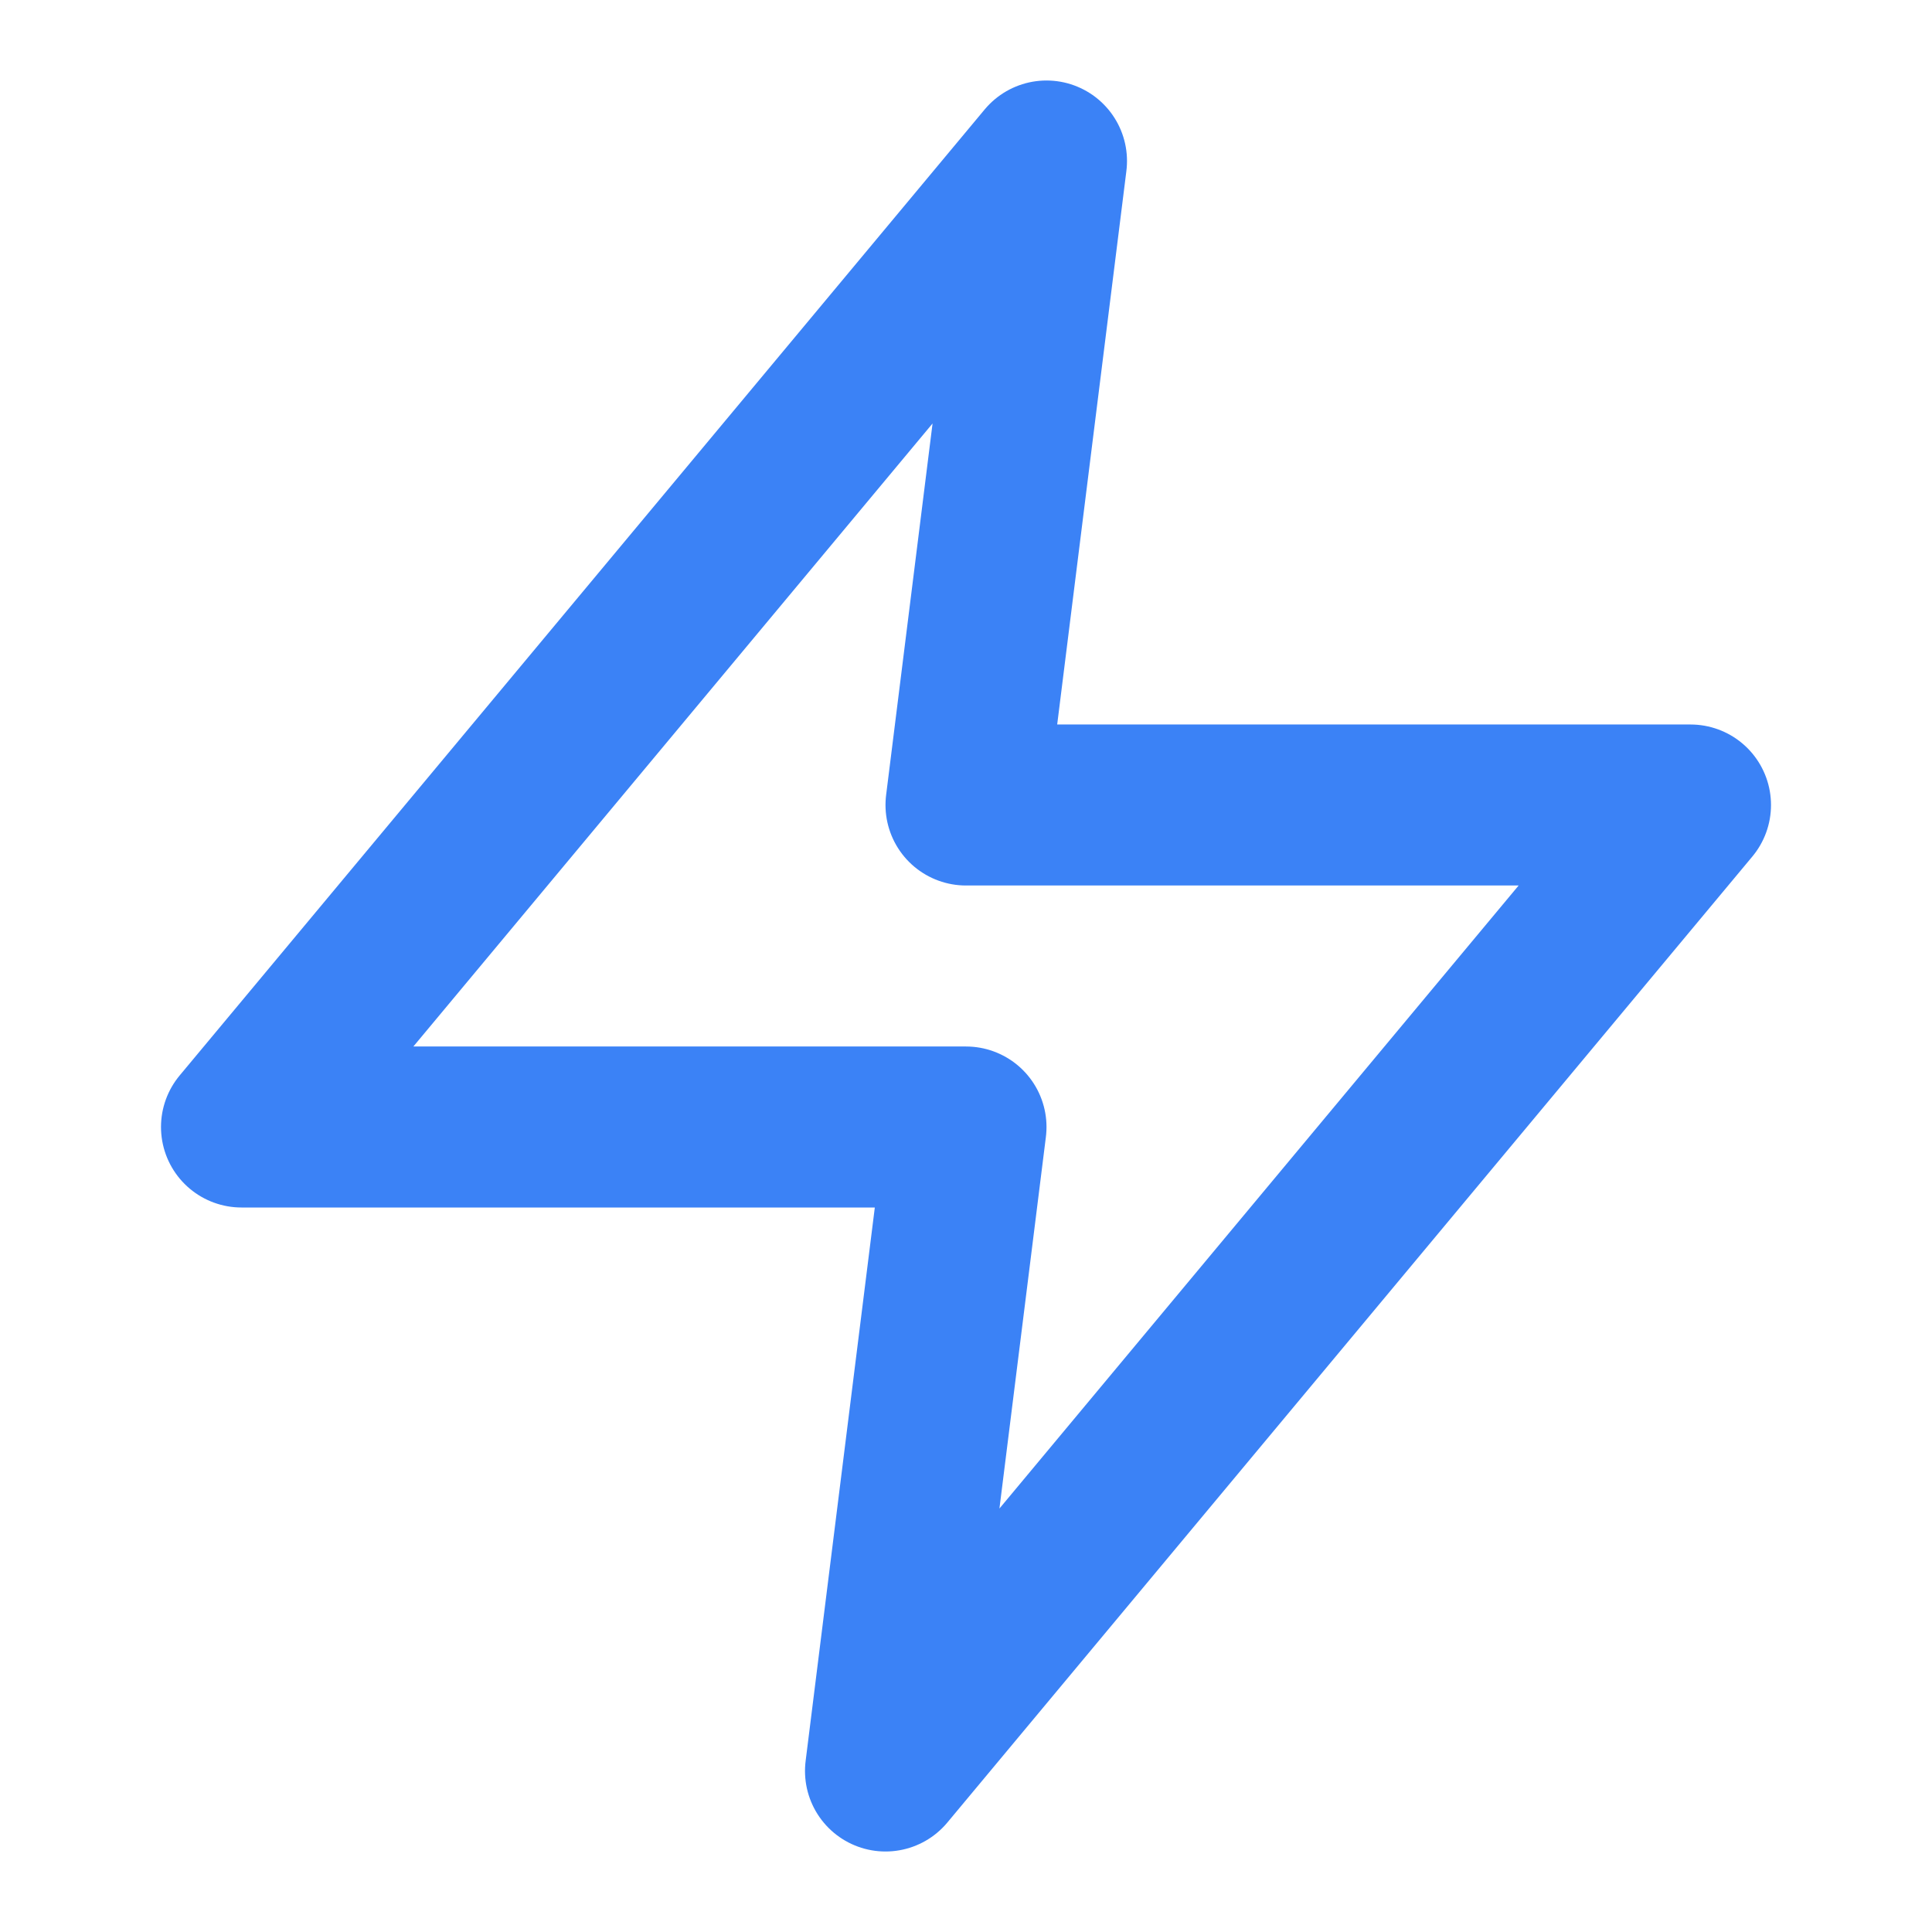 <svg xmlns="http://www.w3.org/2000/svg" width="24" height="24" viewBox="0 0 24 24" fill="none" stroke="currentColor" stroke-width="2" stroke-linecap="round" stroke-linejoin="round" style="color: #3b82f6;">
  <path d="M13 2 3 14h9l-1 8 10-12h-9l1-8z"/>
</svg>